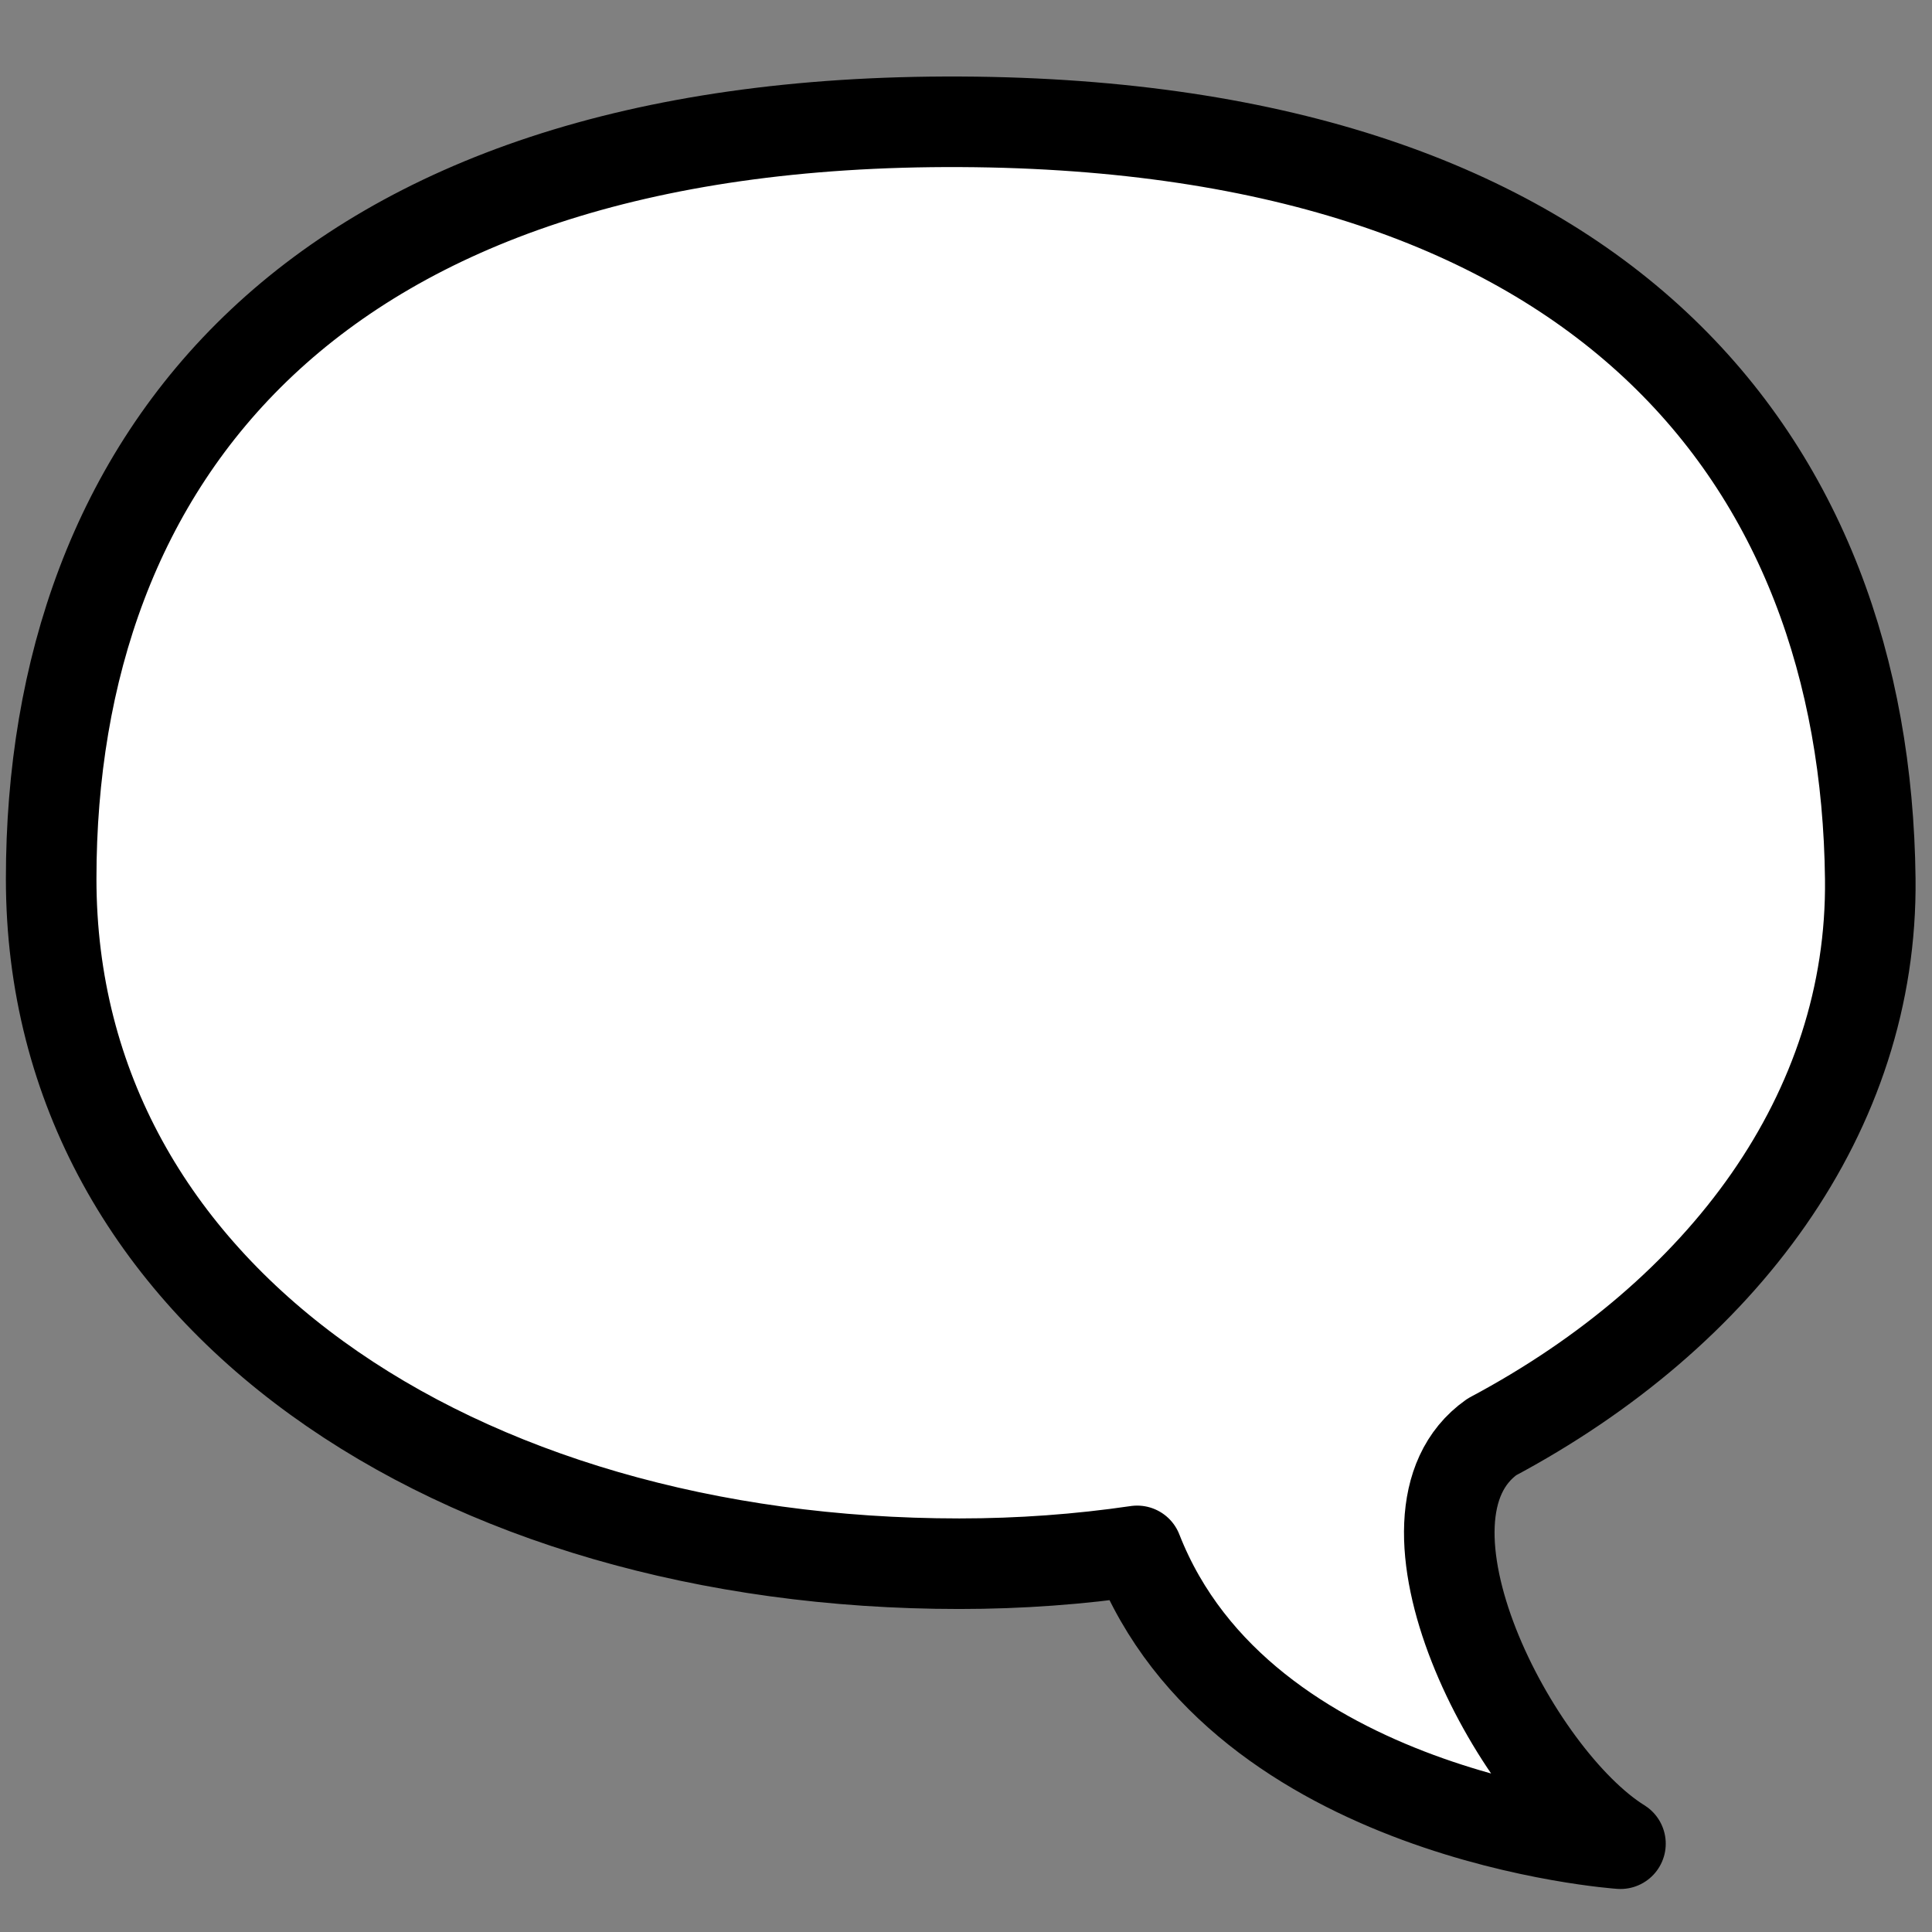 <?xml version="1.0" encoding="utf-8"?><!-- Uploaded to: SVG Repo, www.svgrepo.com, Generator: SVG Repo Mixer Tools -->
<svg width="800px" height="800px" viewBox="0 0 128 128" xmlns="http://www.w3.org/2000/svg" xmlns:xlink="http://www.w3.org/1999/xlink" aria-hidden="true" role="img" class="iconify iconify--noto" preserveAspectRatio="xMidYMid meet"><rect x="0" y="0" width="128" height="128" fill="#808080" stroke="none"/><path d="M63.65 8.07c42.66.21 59.94 22.46 60.26 50.15c.18 15.48-9.79 28.84-25.07 36.98c-7.45 5.27 1.42 22.54 8.52 26.95c0 0-25.1-1.71-32.02-19.4h0c-3.82.56-7.75.85-11.78.85c-33.28 0-60.17-17.68-60.17-45.38S20.58 7.86 63.65 8.07z" fill="#ffffff" stroke="#000000" stroke-width="6" stroke-linejoin="round" stroke-miterlimit="10"></path></svg>